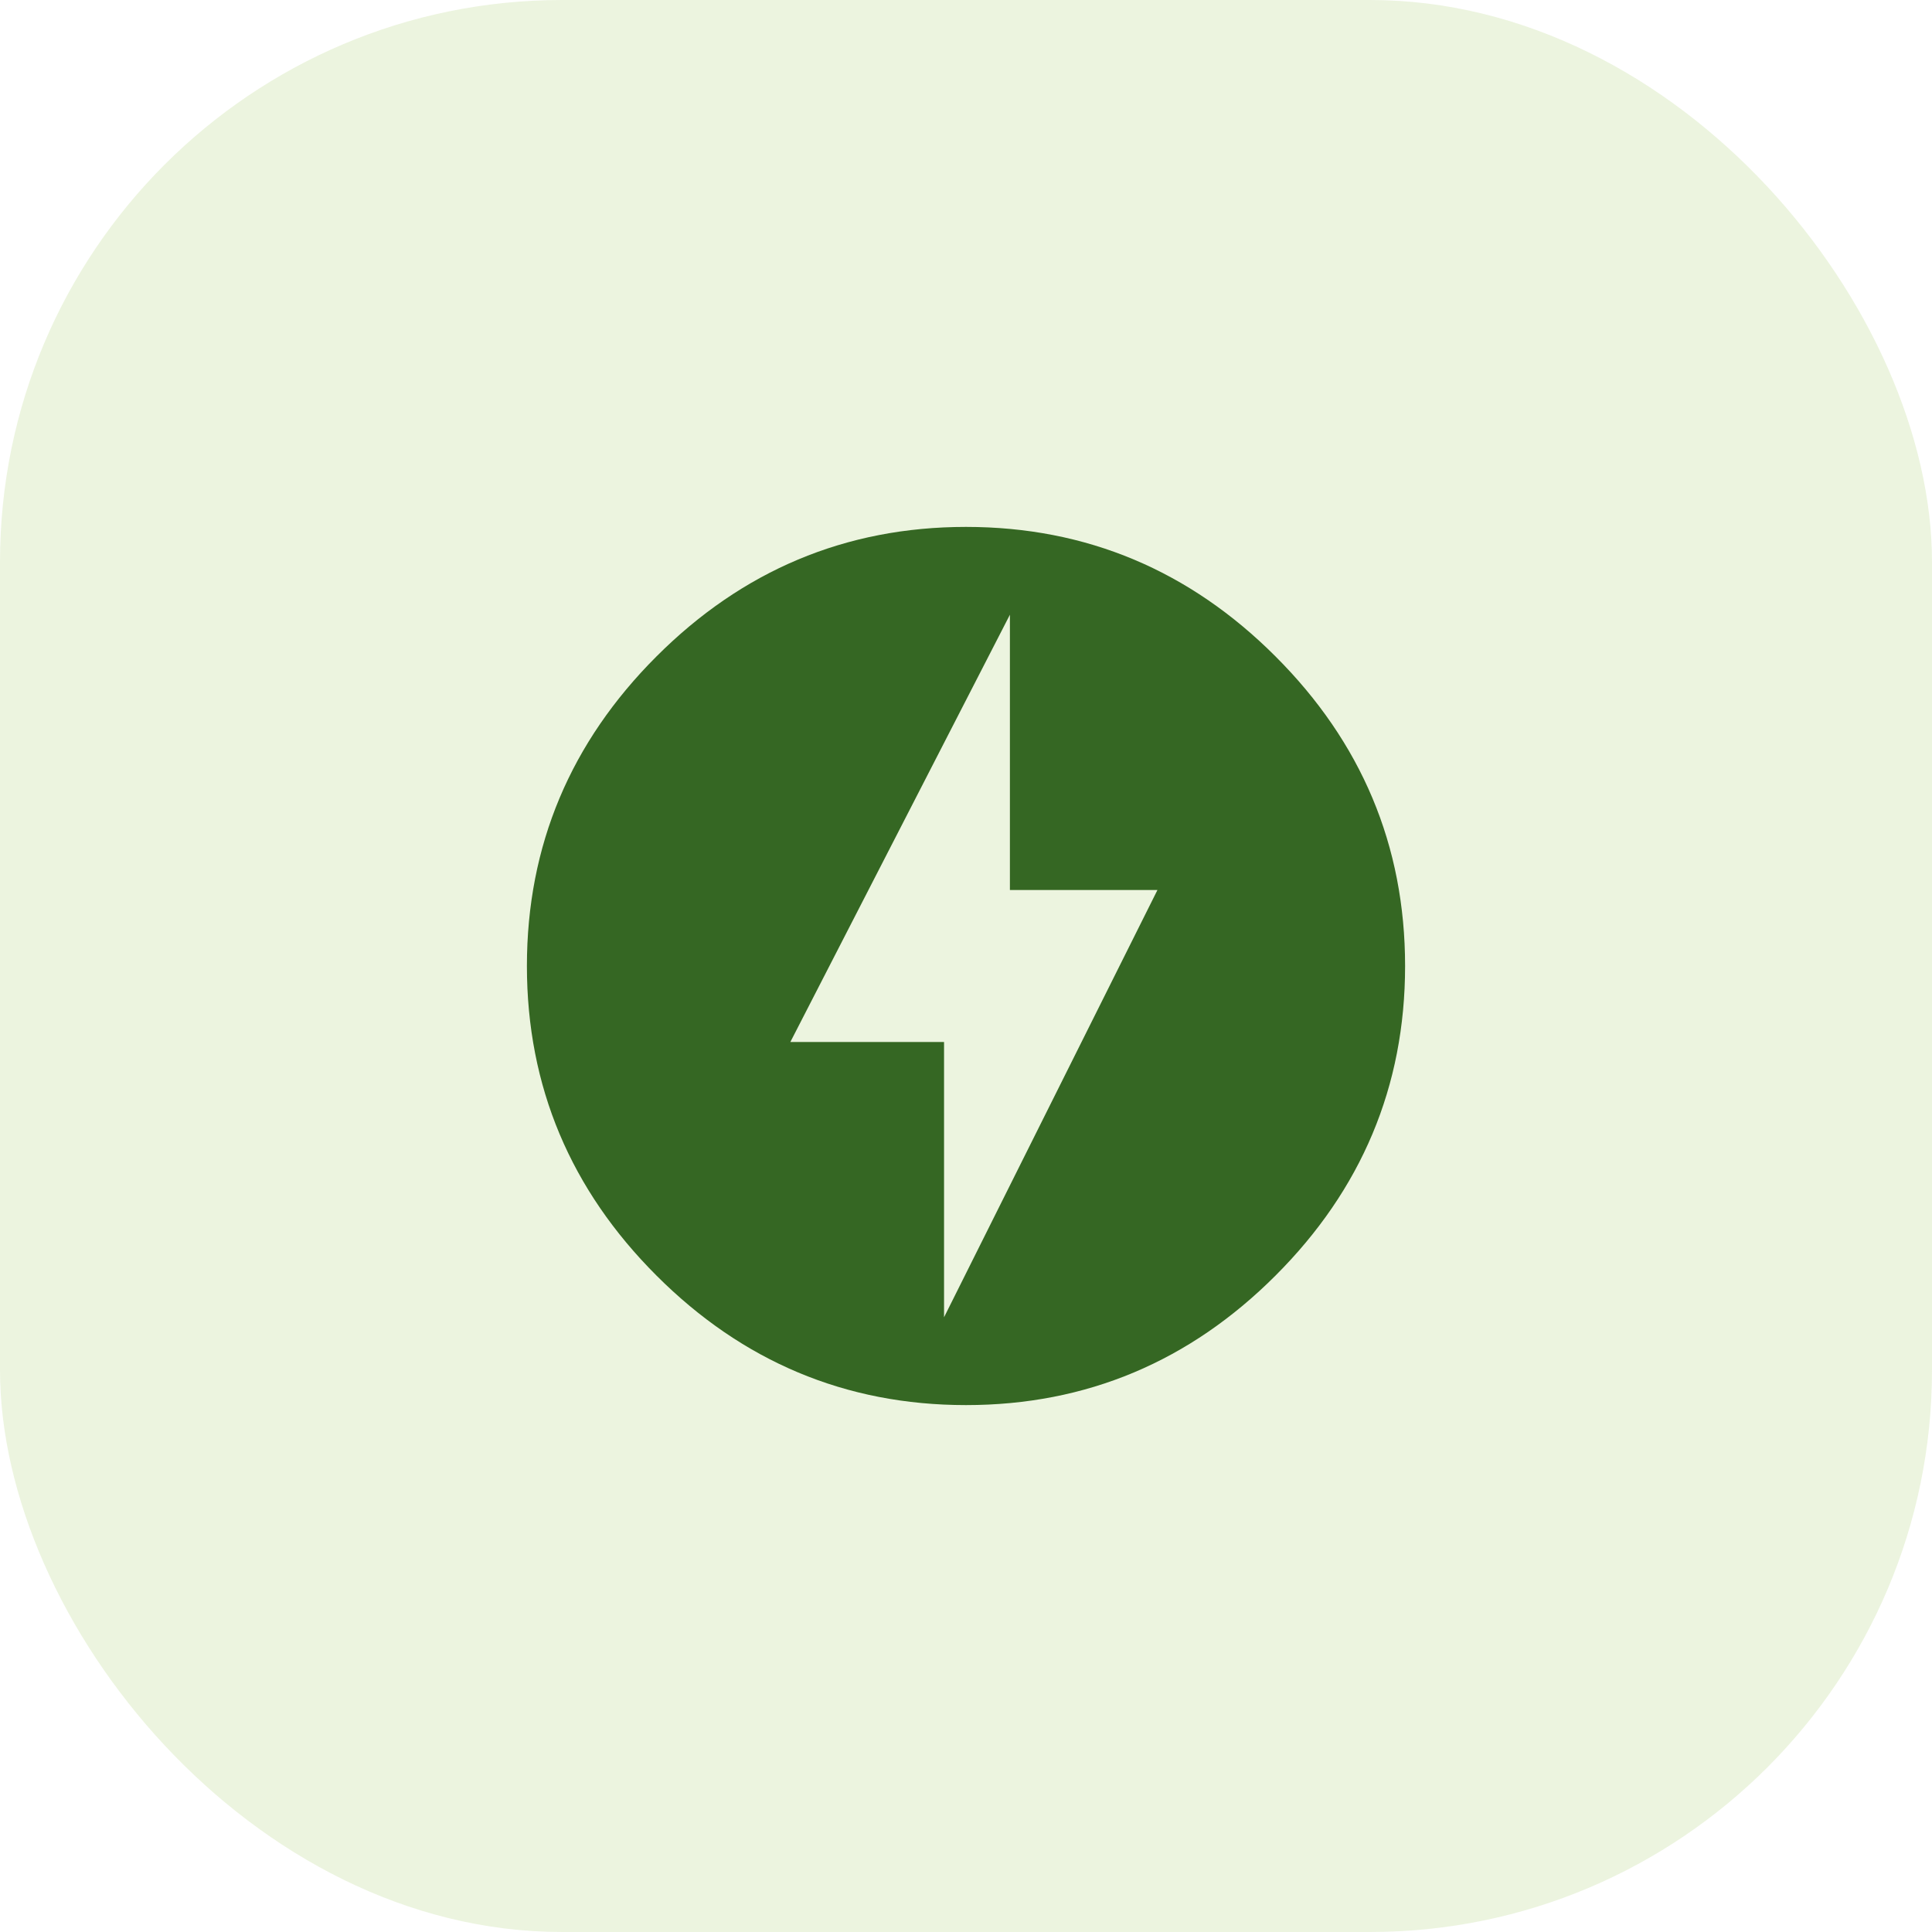 <?xml version="1.0" encoding="UTF-8"?> <svg xmlns="http://www.w3.org/2000/svg" width="55" height="55" viewBox="0 0 55 55" fill="none"><rect width="55" height="55" rx="16" fill="#A1CB5F" fill-opacity="0.2"></rect><g clip-path="url(#clip0_4482_1271)"><path d="M26.875 37.5L32.95 25.337H28.75V17.5L22.5 29.663H26.875V37.5ZM27.5 15C30.938 15 33.875 16.25 36.312 18.688C38.75 21.125 40 24.062 40 27.5C40 30.938 38.75 33.875 36.312 36.312C33.875 38.75 30.938 40 27.5 40C24.062 40 21.125 38.75 18.688 36.312C16.25 33.875 15 30.938 15 27.5C15 24.062 16.25 21.125 18.688 18.688C21.125 16.25 24.062 15 27.5 15Z" fill="#356723"></path></g><defs><clipPath id="clip0_4482_1271"><rect width="25" height="25" fill="white" transform="translate(15 15)"></rect></clipPath></defs></svg> 
